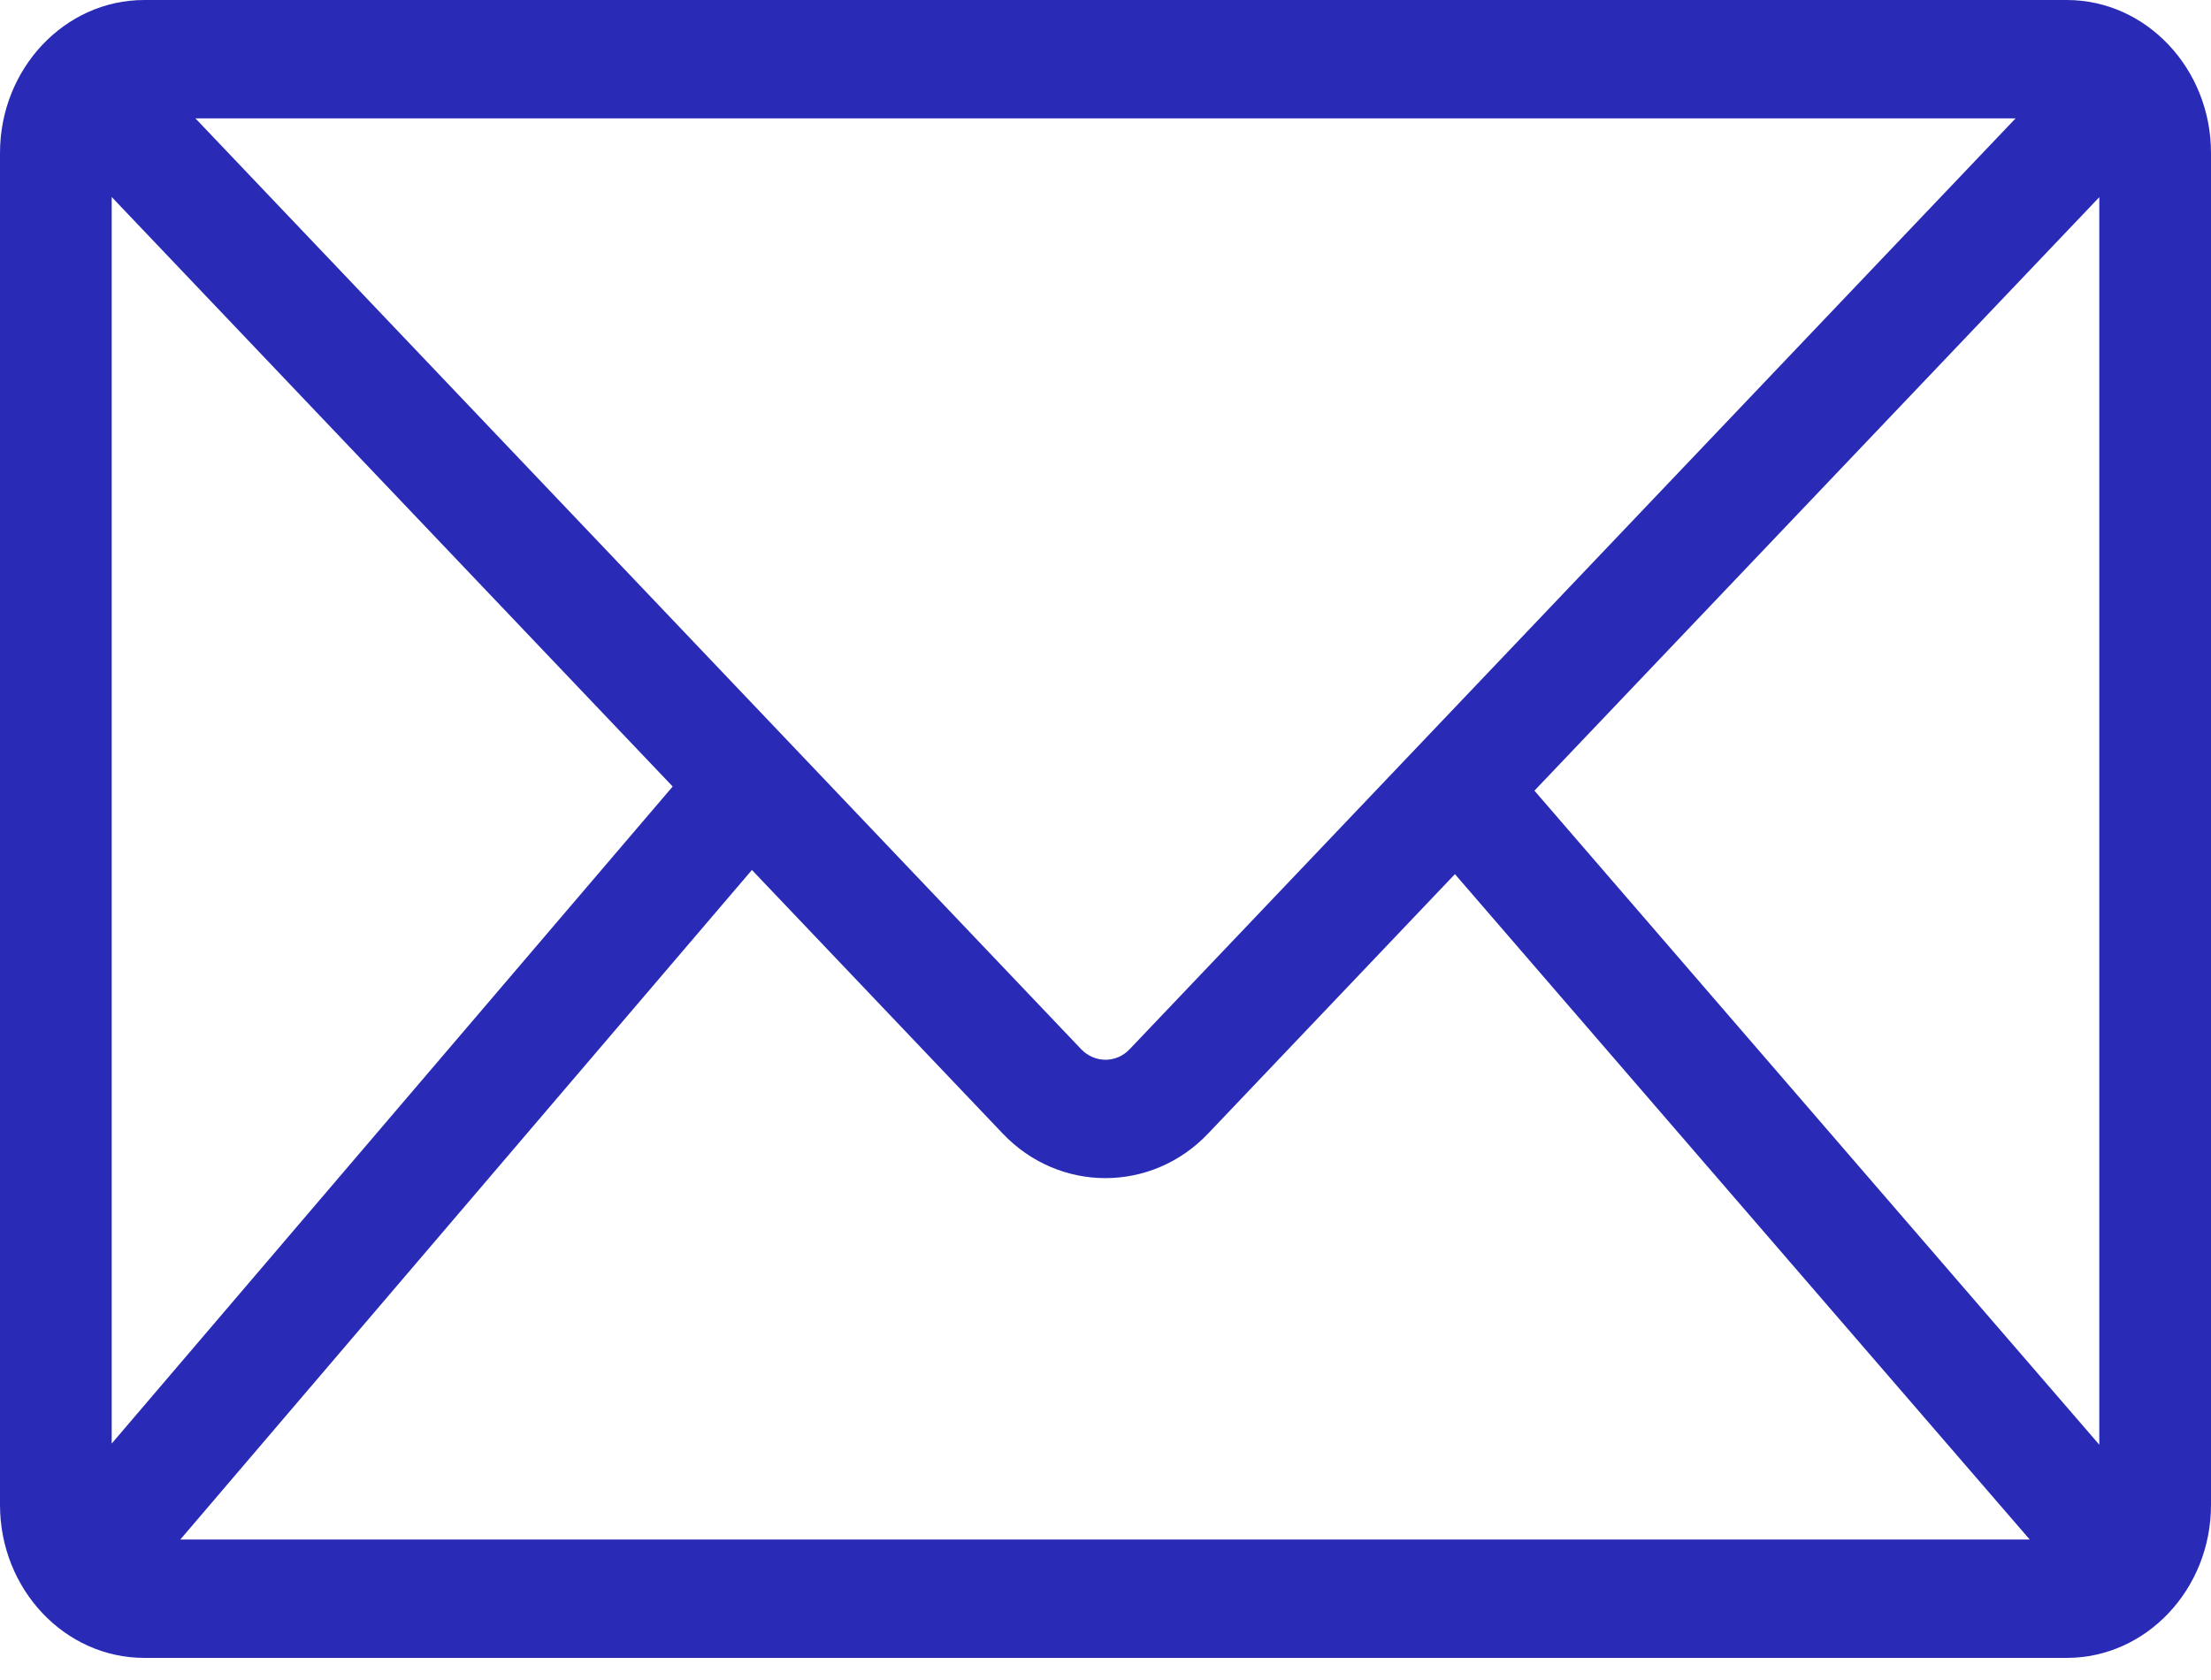 <svg width="25" height="19" viewBox="0 0 25 19" fill="none" xmlns="http://www.w3.org/2000/svg">
<path d="M23.369 0H1.631C0.732 0 0 0.777 0 1.73V17.02C0 17.973 0.732 18.75 1.631 18.75H23.369C24.268 18.75 25 17.973 25 17.02V1.73C25 0.777 24.268 0 23.369 0ZM22.79 1.339L12.773 11.866C12.623 12.025 12.377 12.025 12.225 11.866L2.21 1.339H22.79ZM1.263 16.326V2.228L7.606 8.895L1.263 16.326ZM2.039 17.411L8.502 9.839L11.337 12.819C11.657 13.156 12.078 13.324 12.499 13.324C12.92 13.324 13.341 13.156 13.661 12.819L16.451 9.886L22.95 17.411H2.039ZM23.737 16.339L17.35 8.942L23.737 2.23V16.339Z" fill="#292BB7"/>
</svg>
